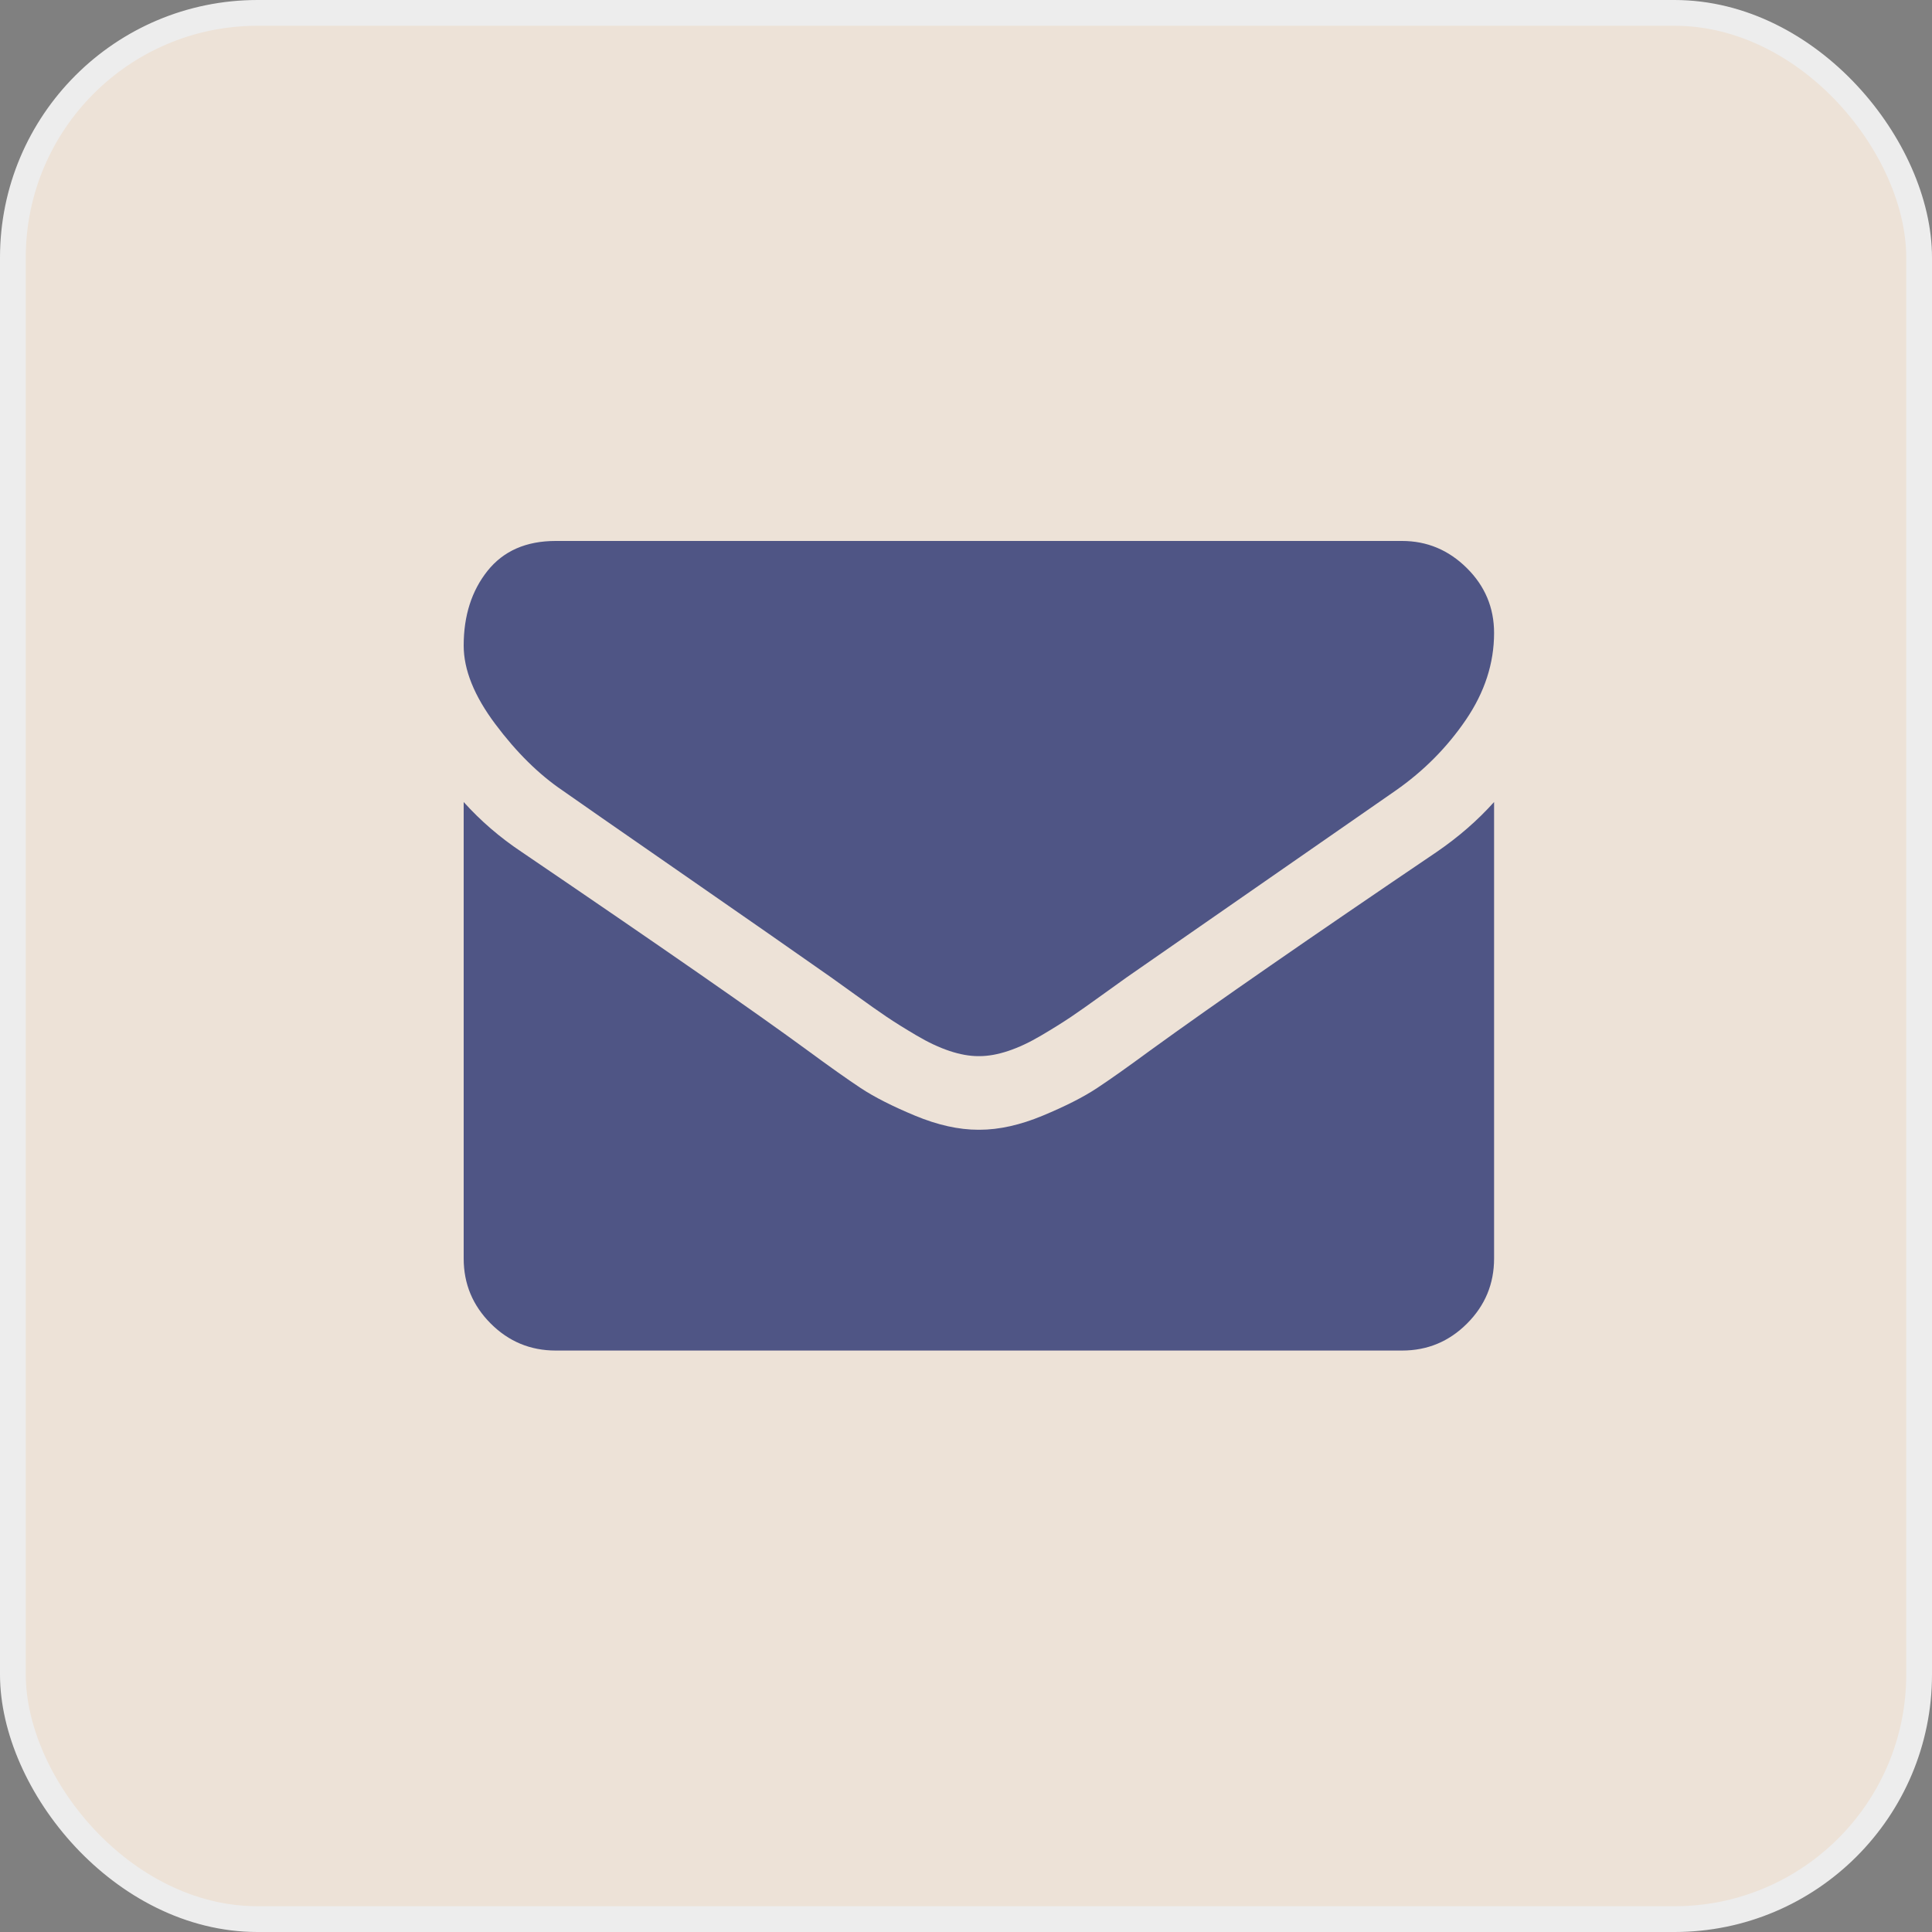 <svg width="75" height="75" viewBox="0 0 75 75" fill="none" xmlns="http://www.w3.org/2000/svg">
<rect x="0" y="0" width="75" height="75" fill="#808080" stroke="none"/>
<rect x="0.5" y="0.5" width="74" height="74" rx="9.5" fill="#EDE2D7" stroke="#EDEDED"/>
<path d="M21.839 30.687C22.345 31.044 23.87 32.105 26.415 33.868C28.96 35.632 30.909 36.989 32.263 37.941C32.412 38.046 32.728 38.273 33.212 38.622C33.695 38.972 34.097 39.255 34.417 39.471C34.737 39.687 35.124 39.928 35.578 40.196C36.032 40.464 36.46 40.665 36.861 40.798C37.263 40.932 37.635 40.999 37.977 40.999H38.023C38.365 40.999 38.737 40.932 39.139 40.798C39.54 40.665 39.969 40.464 40.422 40.196C40.876 39.928 41.263 39.686 41.583 39.471C41.903 39.255 42.304 38.972 42.788 38.622C43.272 38.272 43.588 38.046 43.737 37.941C45.106 36.989 48.588 34.571 54.183 30.687C55.269 29.928 56.177 29.013 56.906 27.942C57.636 26.87 58 25.747 58 24.572C58 23.589 57.646 22.748 56.939 22.049C56.233 21.35 55.395 21 54.428 21H21.571C20.425 21 19.544 21.387 18.926 22.16C18.309 22.934 18 23.902 18 25.062C18 26 18.409 27.016 19.228 28.109C20.046 29.203 20.917 30.062 21.839 30.687Z" fill="#4F5585"/>
<path d="M55.767 33.076C50.887 36.379 47.181 38.946 44.652 40.777C43.804 41.401 43.116 41.889 42.587 42.239C42.059 42.588 41.356 42.945 40.478 43.31C39.6 43.675 38.782 43.857 38.023 43.857H37.978C37.219 43.857 36.4 43.675 35.522 43.31C34.645 42.945 33.941 42.588 33.413 42.239C32.885 41.889 32.197 41.401 31.348 40.777C29.339 39.303 25.642 36.736 20.255 33.076C19.406 32.511 18.655 31.863 18 31.134V48.856C18 49.839 18.35 50.679 19.049 51.379C19.748 52.079 20.589 52.428 21.572 52.428H54.429C55.411 52.428 56.252 52.079 56.951 51.379C57.651 50.679 58 49.839 58 48.856V31.134C57.36 31.848 56.616 32.495 55.767 33.076Z" fill="#4F5585"/>
</svg>

